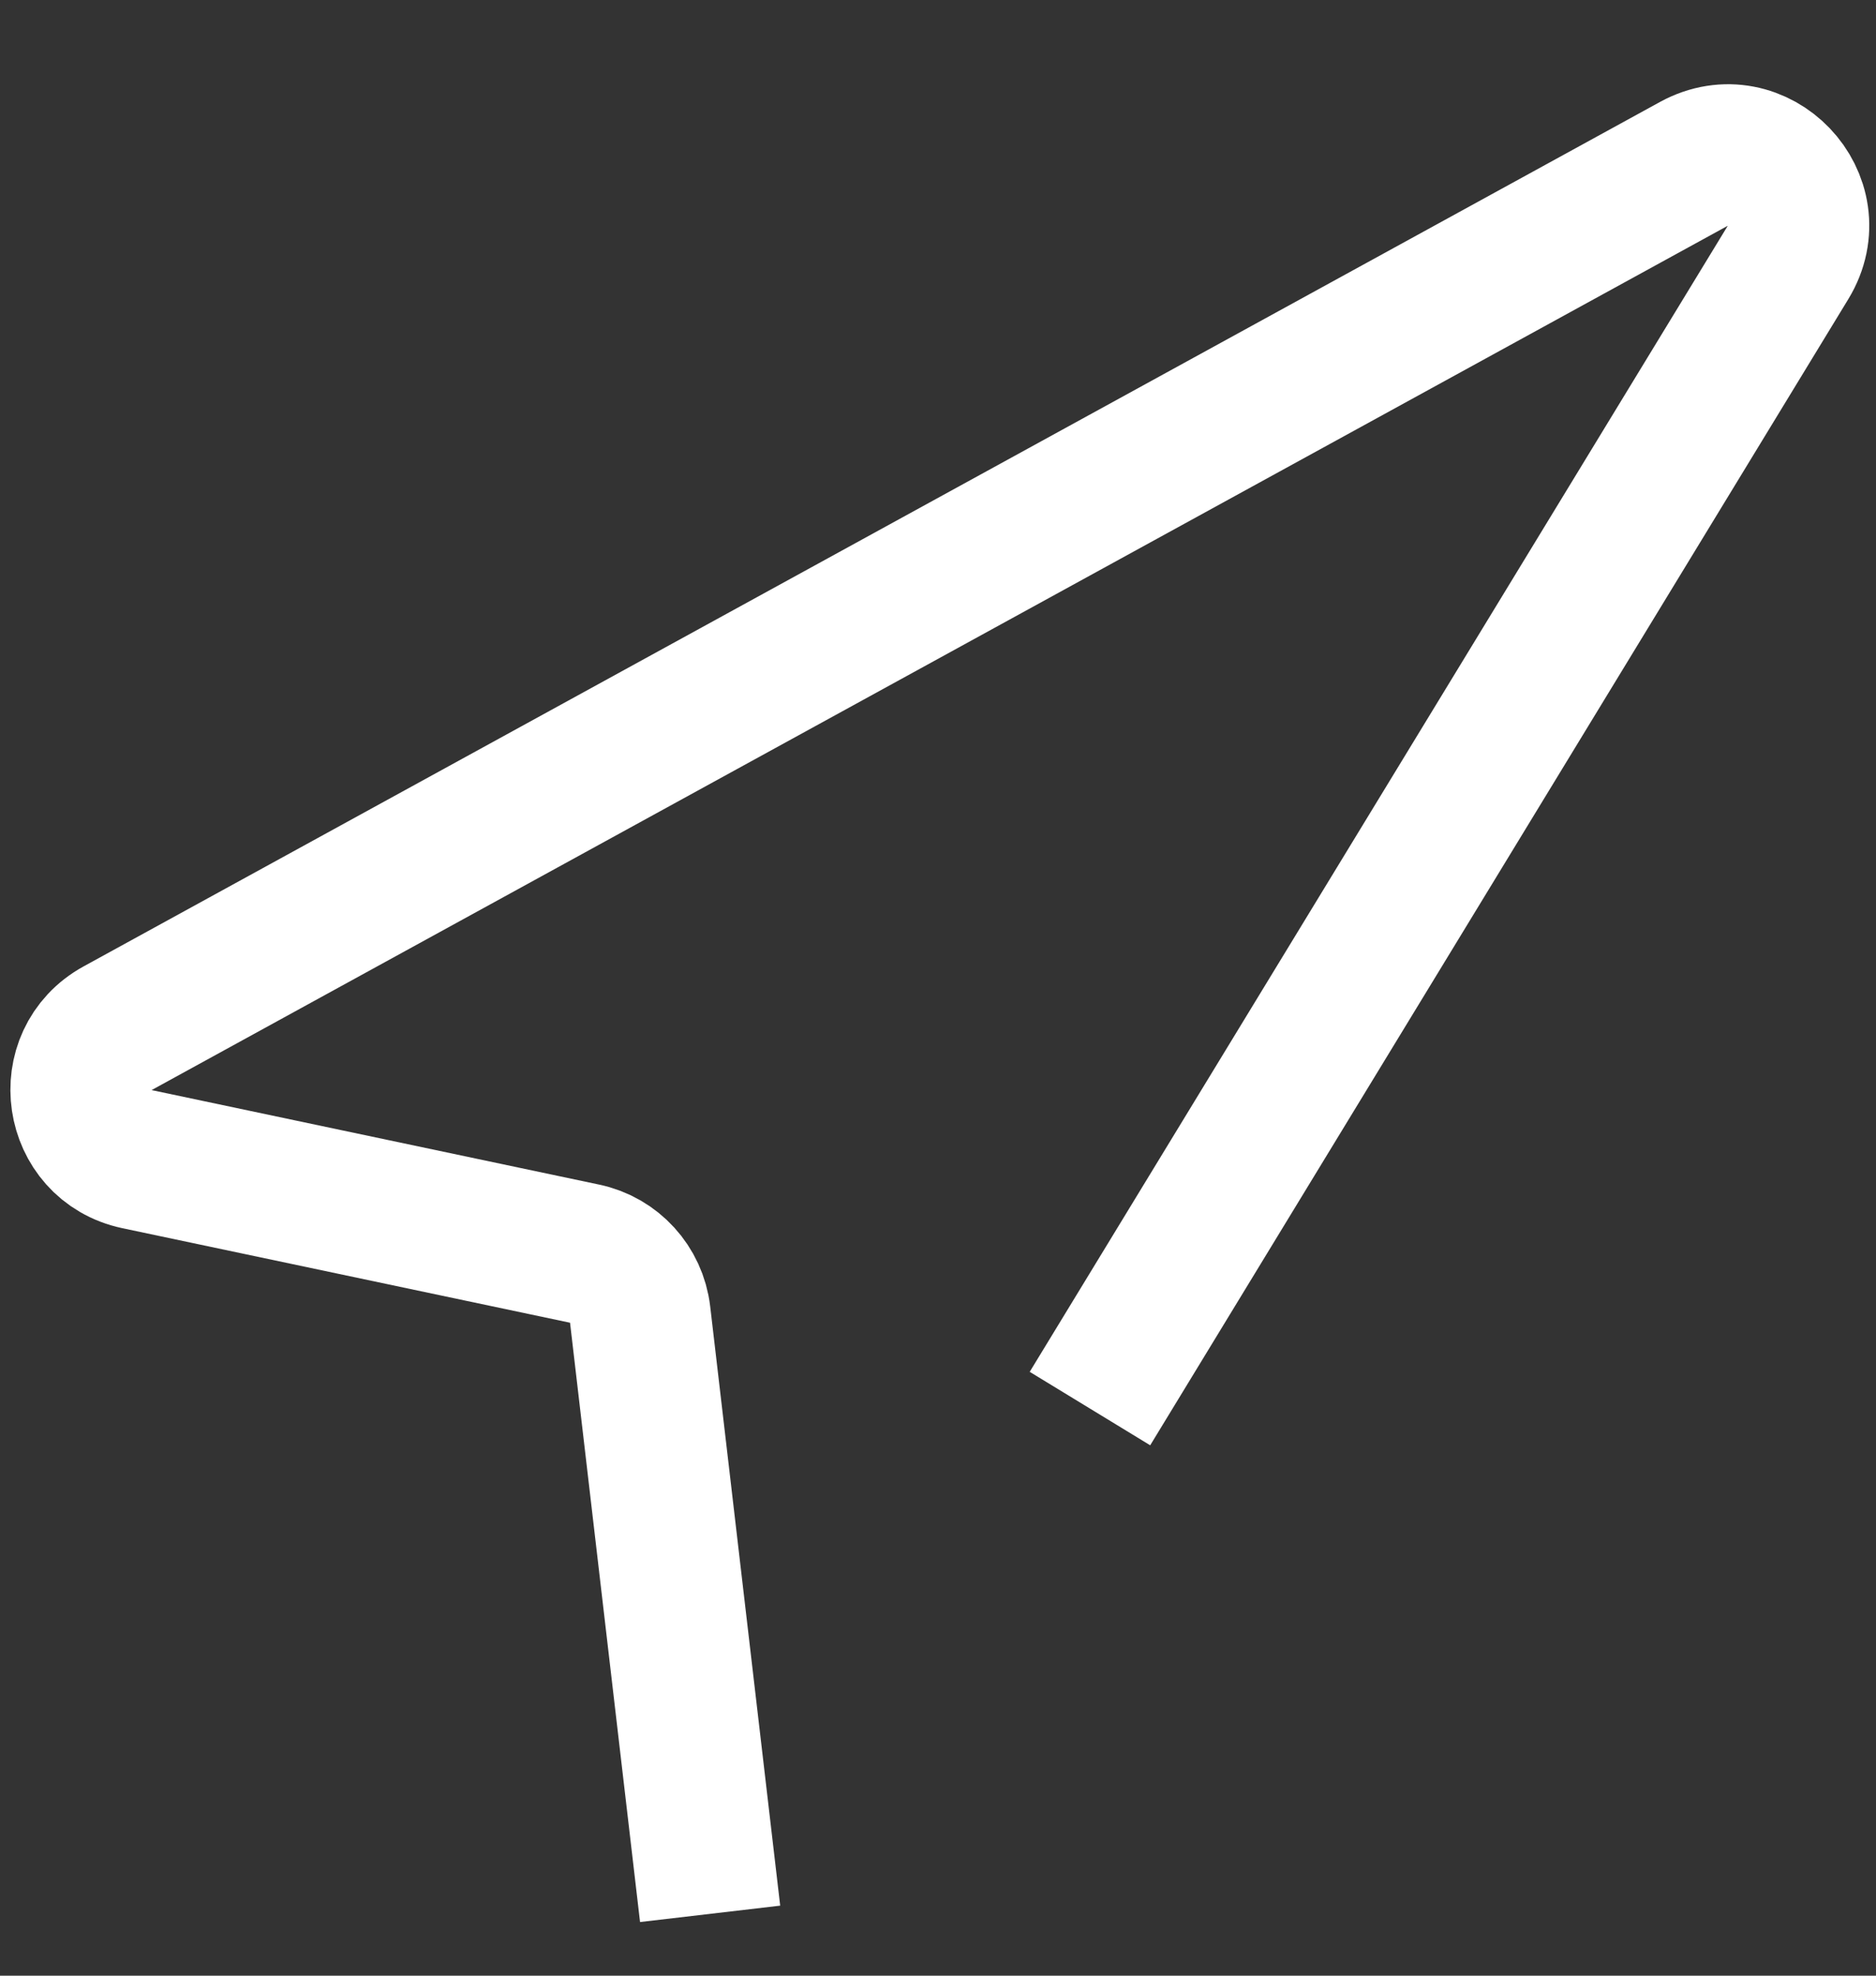 <svg width="19" height="20" viewBox="0 0 19 20" fill="none" xmlns="http://www.w3.org/2000/svg">
<rect x="0" y="0" width="19" height="20" fill="#333333" stroke="none"/>
<path d="M7.192 19.374L6.483 13.307C6.447 13.002 6.221 12.754 5.921 12.691L1.387 11.734C0.738 11.597 0.61 10.727 1.191 10.409L17.155 1.659C17.797 1.308 18.489 2.033 18.109 2.657L11.039 14.259" stroke="white" stroke-width="1.429"/>
</svg>
